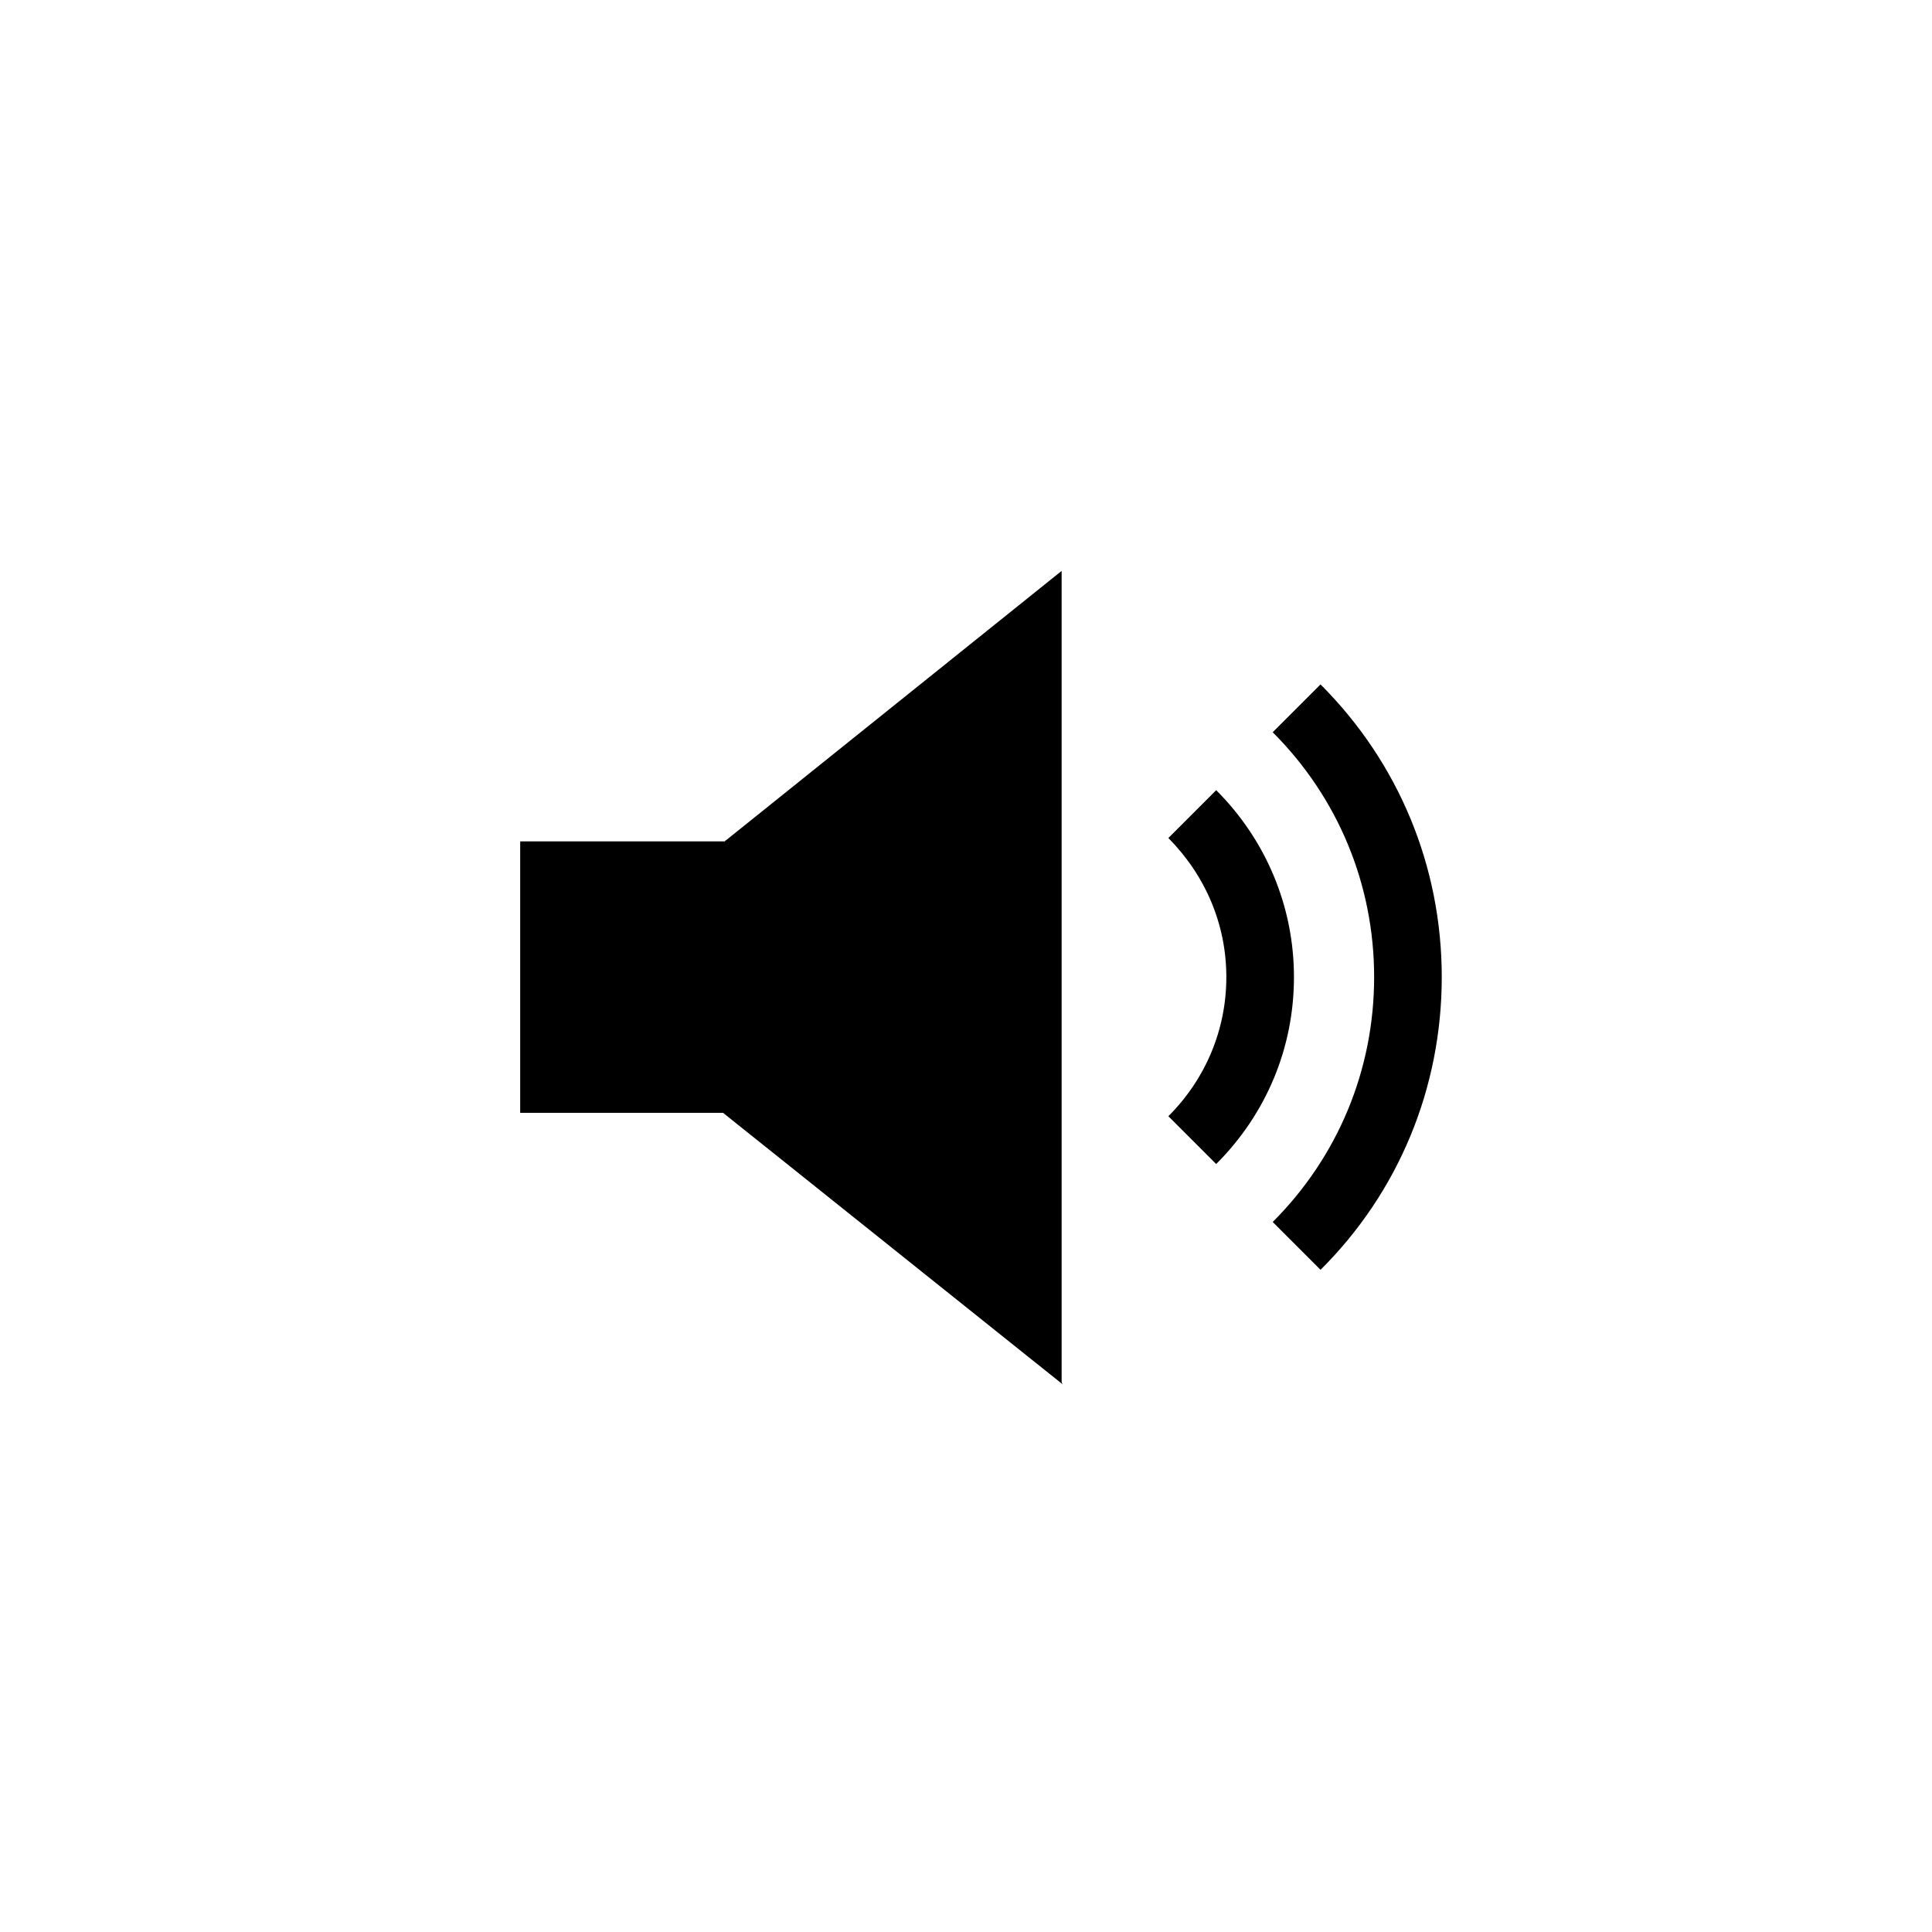 <?xml version="1.0" encoding="utf-8"?>
<!-- Generator: Adobe Illustrator 24.1.2, SVG Export Plug-In . SVG Version: 6.00 Build 0)  -->
<svg version="1.1" id="Layer_1" xmlns="http://www.w3.org/2000/svg" xmlns:xlink="http://www.w3.org/1999/xlink" x="0px" y="0px"
	 viewBox="0 0 40 40" enable-background="new 0 0 40 40" xml:space="preserve">
<path fill="#000001" d="M21.98,28.6V11.82l-6.94,5.57c-0.02,0.01-0.03,0.02-0.03,0.03c-0.01,0-0.01,0-0.02,0h-4.22v5.62h4.2
	l7.03,5.62C21.99,28.64,21.98,28.62,21.98,28.6"/>
<path fill="#000001" d="M27.34,26.29l-0.99-0.99c1.35-1.35,2.1-3.15,2.1-5.07c0-1.92-0.75-3.72-2.1-5.07l0.99-0.99
	c1.62,1.62,2.51,3.77,2.51,6.06C29.85,22.52,28.96,24.68,27.34,26.29z M25.18,24.1l-0.99-0.99c0.77-0.77,1.2-1.79,1.2-2.88
	s-0.43-2.1-1.2-2.88l0.99-0.99c1.04,1.04,1.61,2.42,1.61,3.87C26.79,21.69,26.22,23.06,25.18,24.1z"/>
</svg>
